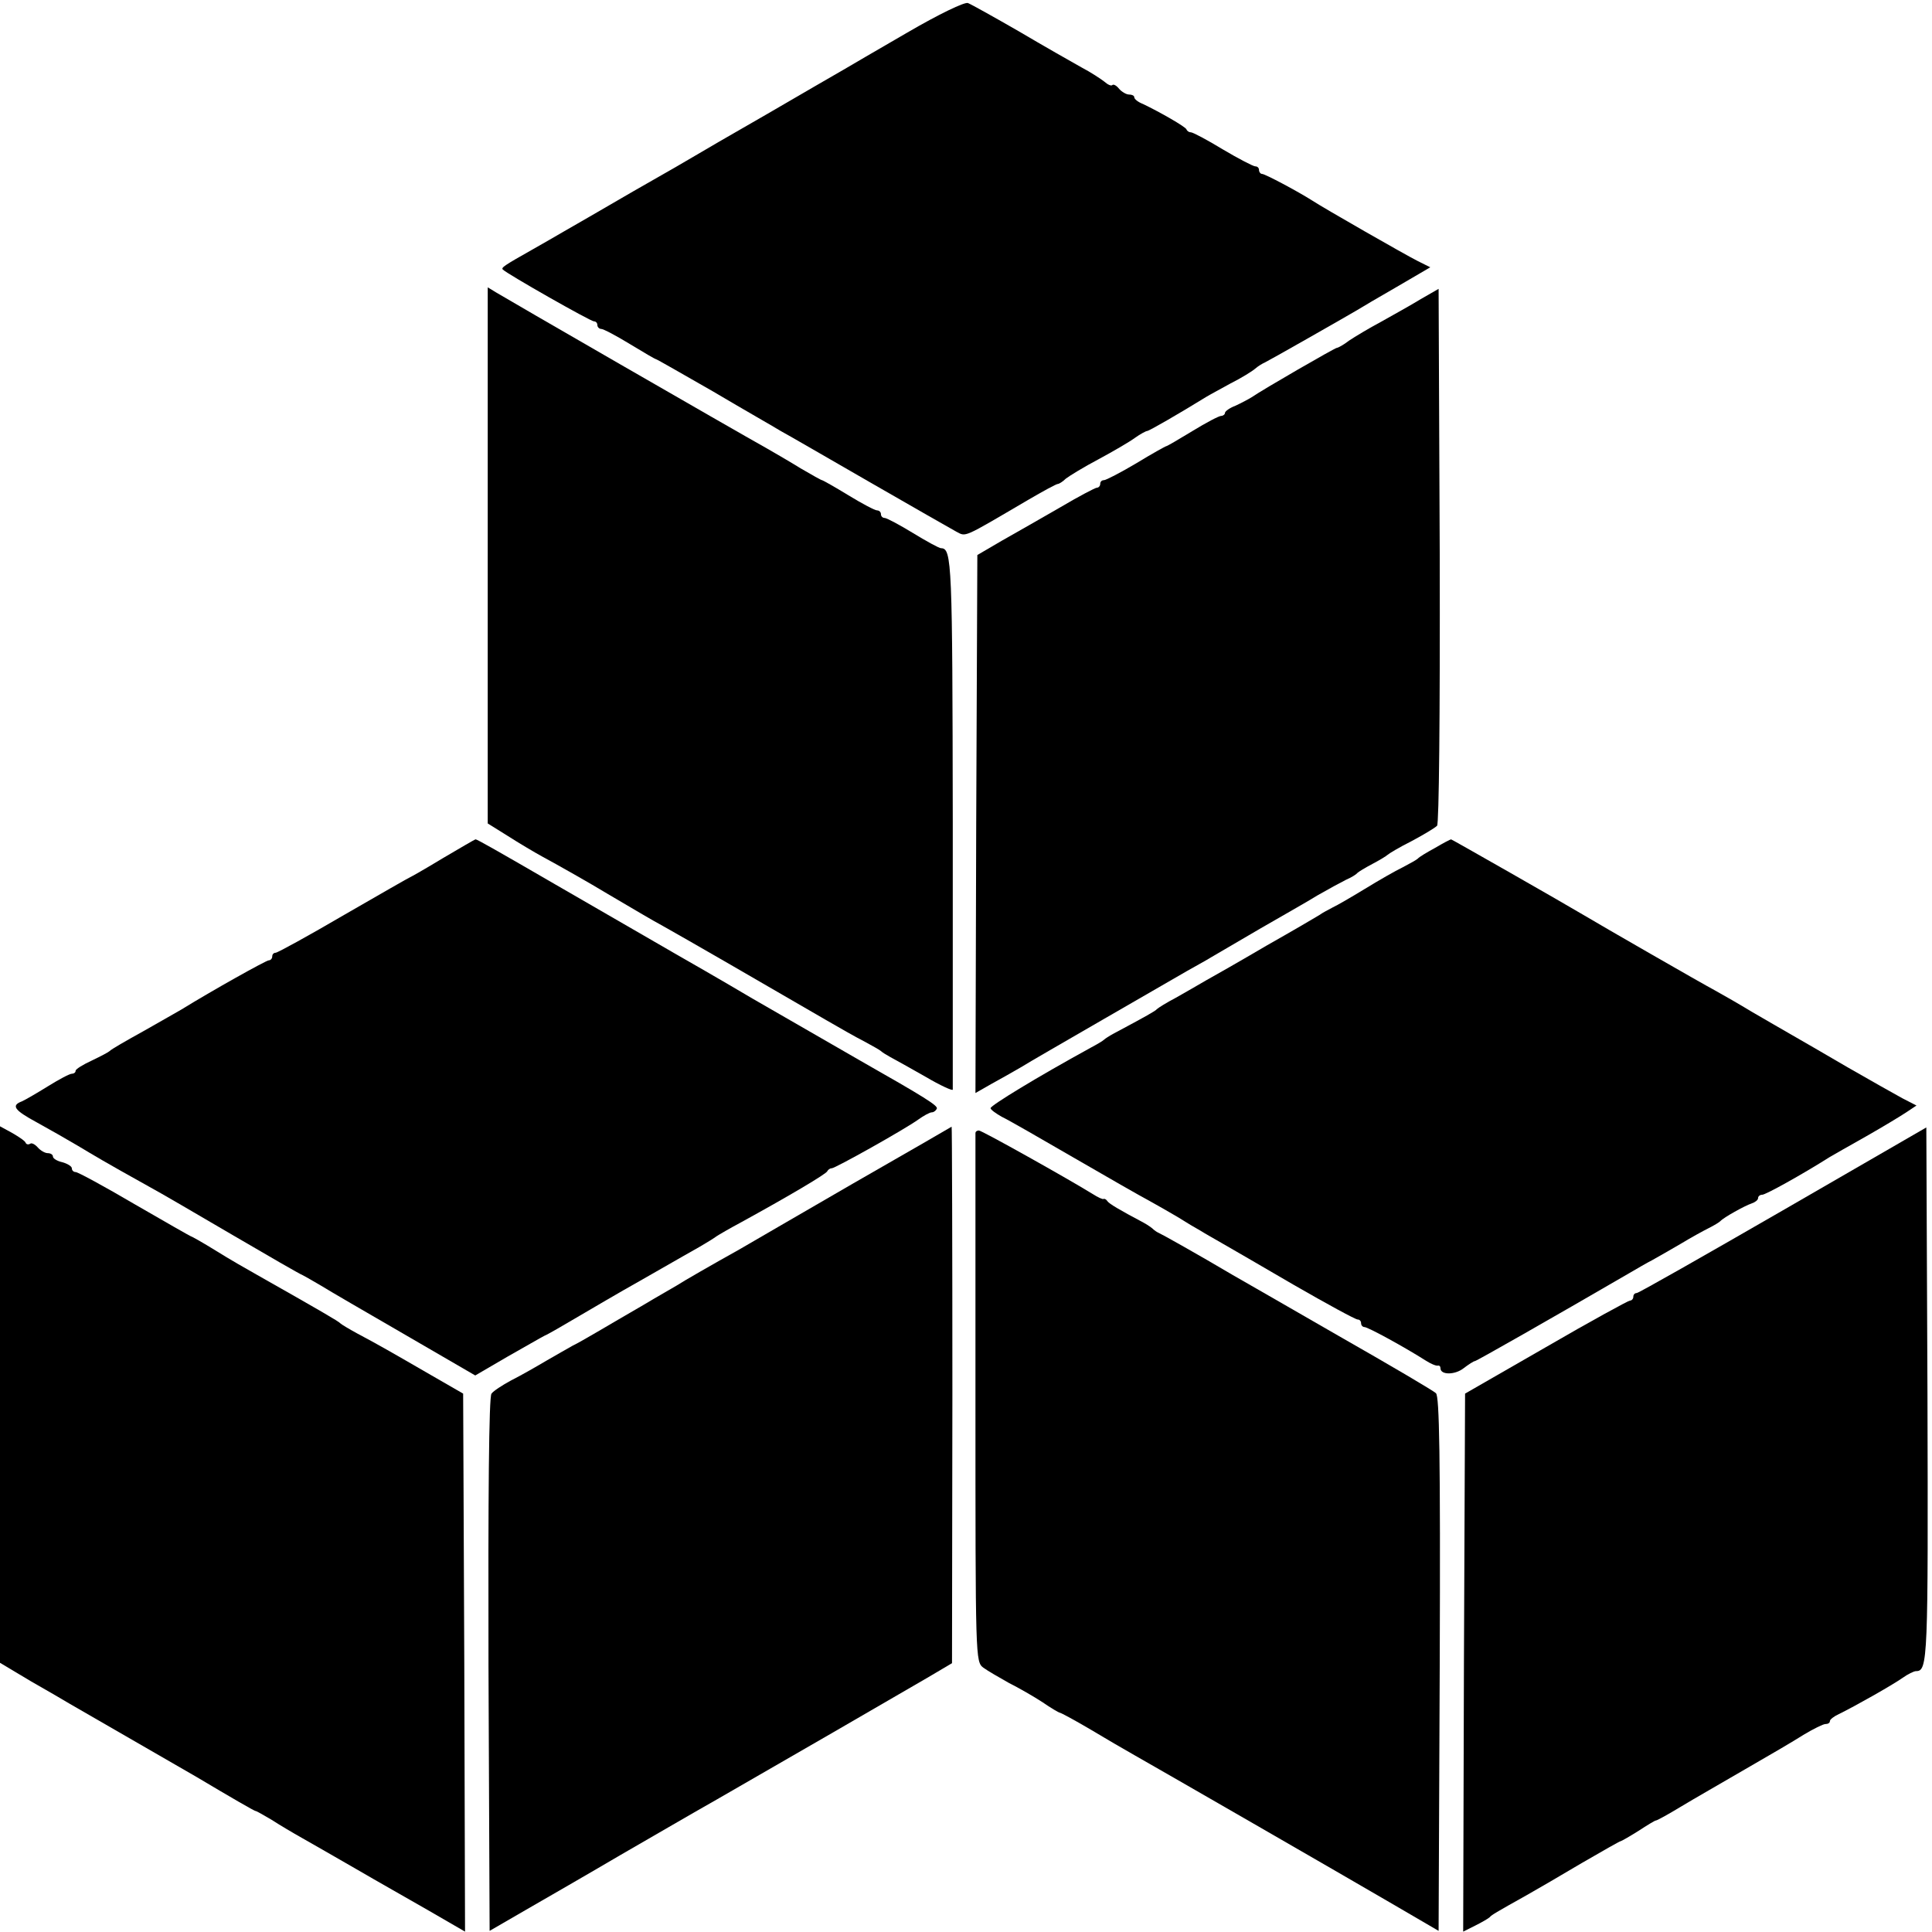 <?xml version="1.0" standalone="no"?>
<!DOCTYPE svg PUBLIC "-//W3C//DTD SVG 20010904//EN"
 "http://www.w3.org/TR/2001/REC-SVG-20010904/DTD/svg10.dtd">
<svg version="1.0" xmlns="http://www.w3.org/2000/svg"
 width="511pt" height="511pt" viewBox="0 0 511 511"
 preserveAspectRatio="xMidYMid meet">
<g transform="translate(0,511) scale(0.1,-0.1)"
fill="#000000" stroke="none">
<path d="M2400 5024 c-80 -46 -156 -91 -170 -99 -14 -8 -104 -60 -200 -116
-96 -55 -182 -105 -190 -110 -8 -5 -82 -48 -165 -95 -82 -48 -166 -96 -185
-107 -19 -11 -55 -32 -80 -46 -78 -44 -85 -49 -80 -54 12 -12 232 -137 241
-137 5 0 9 -4 9 -10 0 -5 5 -10 10 -10 6 0 40 -18 76 -40 36 -22 67 -40 69
-40 2 0 70 -39 152 -86 81 -48 162 -94 178 -104 17 -9 122 -70 235 -135 113
-65 216 -124 229 -131 27 -14 15 -19 189 83 41 24 76 43 80 43 3 0 13 6 21 14
9 7 48 31 86 51 39 21 82 46 97 57 14 10 29 18 32 18 5 0 83 45 156 90 8 5 38
21 65 36 28 14 57 32 65 39 8 7 20 14 25 16 9 4 206 116 245 139 8 5 55 33
104 61 l89 52 -34 17 c-32 16 -247 139 -279 160 -36 23 -124 70 -132 70 -4 0
-8 5 -8 10 0 6 -4 10 -10 10 -5 0 -44 20 -86 45 -41 25 -79 45 -84 45 -5 0
-10 3 -12 8 -3 7 -69 45 -115 67 -13 5 -23 13 -23 18 0 4 -6 7 -14 7 -7 0 -19
7 -26 15 -7 9 -15 13 -18 10 -3 -3 -12 1 -21 9 -9 7 -36 25 -61 38 -25 14 -99
56 -165 95 -66 38 -127 72 -135 75 -9 3 -76 -29 -160 -78z"/>
<path d="M1290 3641 l0 -709 53 -33 c28 -18 70 -43 92 -55 39 -21 129 -72 170
-97 85 -50 115 -68 148 -86 59 -33 253 -145 432 -249 33 -19 78 -45 100 -56
22 -12 42 -23 45 -26 3 -3 14 -10 25 -16 11 -6 53 -29 93 -52 39 -23 72 -38
72 -34 0 4 0 322 0 706 -1 686 -2 726 -31 726 -5 0 -38 18 -74 40 -36 22 -70
40 -75 40 -6 0 -10 5 -10 10 0 6 -5 10 -10 10 -6 0 -40 18 -76 40 -36 22 -68
40 -70 40 -2 0 -27 14 -56 31 -29 18 -69 41 -88 52 -100 56 -698 401 -717 413
l-23 14 0 -709z"/>
<path d="M3758 4319 c-26 -16 -73 -42 -105 -60 -32 -17 -70 -40 -85 -50 -14
-11 -29 -19 -32 -19 -5 0 -194 -109 -226 -131 -8 -5 -27 -15 -42 -22 -16 -6
-28 -15 -28 -19 0 -4 -5 -8 -10 -8 -6 0 -40 -18 -76 -40 -36 -22 -67 -40 -69
-40 -2 0 -38 -20 -79 -45 -42 -25 -81 -45 -86 -45 -6 0 -10 -4 -10 -10 0 -5
-4 -10 -9 -10 -4 0 -48 -23 -97 -52 -49 -28 -118 -68 -154 -88 l-65 -38 -3
-711 -2 -712 42 24 c24 13 59 33 78 44 19 12 118 69 220 128 102 59 201 116
220 127 19 11 49 27 65 37 17 10 75 44 130 76 55 32 123 70 150 87 28 16 61
34 75 41 14 6 27 14 30 18 3 3 21 14 40 24 19 10 37 21 40 24 3 3 31 20 63 36
32 17 62 35 68 41 5 7 8 281 7 716 l-3 704 -47 -27z"/>
<path d="M1171 2840 c-46 -28 -85 -50 -86 -50 -1 0 -80 -45 -175 -100 -94 -55
-176 -100 -181 -100 -5 0 -9 -4 -9 -10 0 -5 -4 -10 -9 -10 -7 0 -150 -80 -231
-130 -8 -5 -53 -30 -100 -57 -47 -26 -87 -49 -90 -53 -3 -3 -24 -14 -47 -25
-24 -11 -43 -23 -43 -27 0 -5 -5 -8 -10 -8 -6 0 -34 -15 -63 -33 -29 -18 -60
-36 -69 -40 -29 -11 -21 -23 40 -56 31 -17 80 -45 107 -61 47 -28 66 -40 190
-109 28 -15 127 -73 221 -128 94 -55 177 -103 185 -106 8 -4 30 -17 49 -28 19
-12 119 -70 221 -129 l186 -108 84 49 c46 26 91 52 99 56 8 3 51 28 95 54 44
26 96 56 115 67 19 11 64 36 100 57 36 21 81 46 100 57 19 11 40 24 45 28 6 4
35 21 65 37 133 73 225 128 228 135 2 4 7 8 12 8 9 0 193 103 229 129 14 10
30 19 36 19 5 0 11 5 13 10 2 8 -29 28 -205 128 -61 35 -266 153 -283 163 -8
5 -100 59 -205 119 -104 60 -246 142 -315 182 -150 87 -208 120 -212 120 -2 0
-41 -23 -87 -50z"/>
<path d="M3795 2867 c-22 -12 -42 -24 -45 -28 -3 -3 -21 -13 -40 -23 -19 -9
-64 -35 -100 -57 -36 -22 -74 -44 -85 -49 -11 -6 -27 -14 -35 -20 -8 -5 -71
-42 -140 -81 -68 -40 -140 -81 -160 -92 -19 -11 -55 -32 -80 -46 -25 -13 -47
-27 -50 -30 -4 -5 -27 -18 -115 -65 -11 -6 -22 -13 -25 -16 -3 -3 -18 -12 -35
-21 -144 -79 -265 -153 -265 -160 0 -4 14 -14 30 -23 17 -8 102 -57 190 -108
88 -51 177 -102 198 -113 20 -11 55 -31 77 -44 22 -14 49 -30 60 -36 11 -7 36
-21 55 -32 19 -11 106 -61 193 -112 87 -50 162 -91 168 -91 5 0 9 -4 9 -10 0
-5 4 -10 9 -10 9 0 106 -53 161 -88 14 -9 28 -15 33 -14 4 1 7 -2 7 -7 0 -18
38 -18 61 0 13 10 27 19 30 19 4 0 199 111 409 233 19 11 46 27 60 34 14 8 48
27 75 43 28 17 61 35 75 42 14 7 27 15 30 18 9 10 65 41 83 47 9 3 17 9 17 14
0 5 5 9 11 9 9 0 103 52 179 100 8 5 51 29 95 54 44 25 92 54 107 64 l27 18
-37 19 c-20 11 -86 48 -145 82 -60 35 -127 74 -150 87 -23 13 -69 40 -102 59
-33 20 -78 46 -100 58 -34 18 -300 171 -345 198 -57 34 -350 201 -352 201 -2
0 -21 -10 -43 -23z"/>
<path d="M0 1422 l0 -710 82 -49 c46 -26 90 -52 100 -58 182 -105 326 -188
338 -195 94 -56 153 -90 156 -90 3 0 21 -11 42 -23 20 -13 57 -35 82 -49 25
-14 89 -51 143 -82 53 -31 140 -80 192 -110 l95 -55 -2 712 -3 711 -85 49
c-102 59 -142 82 -195 110 -22 12 -42 24 -45 27 -4 5 -54 34 -220 128 -25 14
-74 42 -109 64 -34 21 -64 38 -66 38 -1 0 -68 38 -149 85 -80 47 -150 85 -156
85 -5 0 -10 4 -10 10 0 5 -11 12 -25 16 -14 3 -25 10 -25 15 0 5 -6 9 -14 9
-7 0 -19 7 -26 15 -7 8 -16 13 -20 10 -5 -3 -10 -2 -12 2 -1 5 -18 16 -35 26
l-33 18 0 -709z"/>
<path d="M2255 1979 c-143 -83 -278 -161 -300 -174 -70 -39 -150 -85 -165 -95
-8 -5 -49 -28 -89 -52 -41 -24 -95 -55 -120 -70 -26 -15 -55 -32 -66 -37 -11
-6 -42 -24 -70 -40 -27 -16 -69 -40 -93 -52 -24 -13 -47 -28 -52 -35 -7 -7 -9
-274 -8 -716 l3 -705 95 55 c52 30 165 95 250 145 85 49 200 116 255 147 174
100 461 266 557 322 l66 39 1 710 c0 390 -1 709 -2 709 -1 -1 -119 -69 -262
-151z"/>
<path d="M4716 1909 c-208 -120 -382 -219 -387 -219 -5 0 -9 -4 -9 -10 0 -5
-4 -10 -9 -10 -4 0 -105 -55 -222 -123 l-214 -123 -3 -711 -2 -712 32 16 c18
9 35 19 38 22 5 6 15 12 99 59 25 14 90 52 144 84 55 32 101 58 103 58 2 0 23
12 47 27 23 15 44 28 47 28 3 0 32 16 65 36 33 20 110 64 170 99 61 35 131 76
156 92 25 15 51 28 57 28 7 0 12 3 12 8 0 4 10 12 23 18 43 21 142 77 169 96
14 10 30 18 36 18 31 0 32 30 30 733 l-3 705 -379 -219z"/>
<path d="M2580 2113 c0 -5 0 -321 0 -703 0 -691 0 -695 21 -711 11 -8 42 -26
67 -40 26 -13 66 -36 89 -51 23 -16 44 -28 46 -28 3 0 38 -19 79 -43 40 -24
93 -55 118 -69 67 -38 548 -315 685 -395 l120 -70 3 705 c2 557 -1 709 -10
717 -7 7 -123 75 -258 152 -135 78 -261 150 -280 161 -93 55 -186 107 -195
111 -5 2 -12 7 -15 10 -3 3 -14 11 -25 17 -66 35 -91 50 -96 57 -3 5 -8 7 -10
6 -2 -2 -15 4 -29 13 -63 39 -293 168 -301 168 -5 0 -9 -3 -9 -7z"/>
</g>
</svg>
